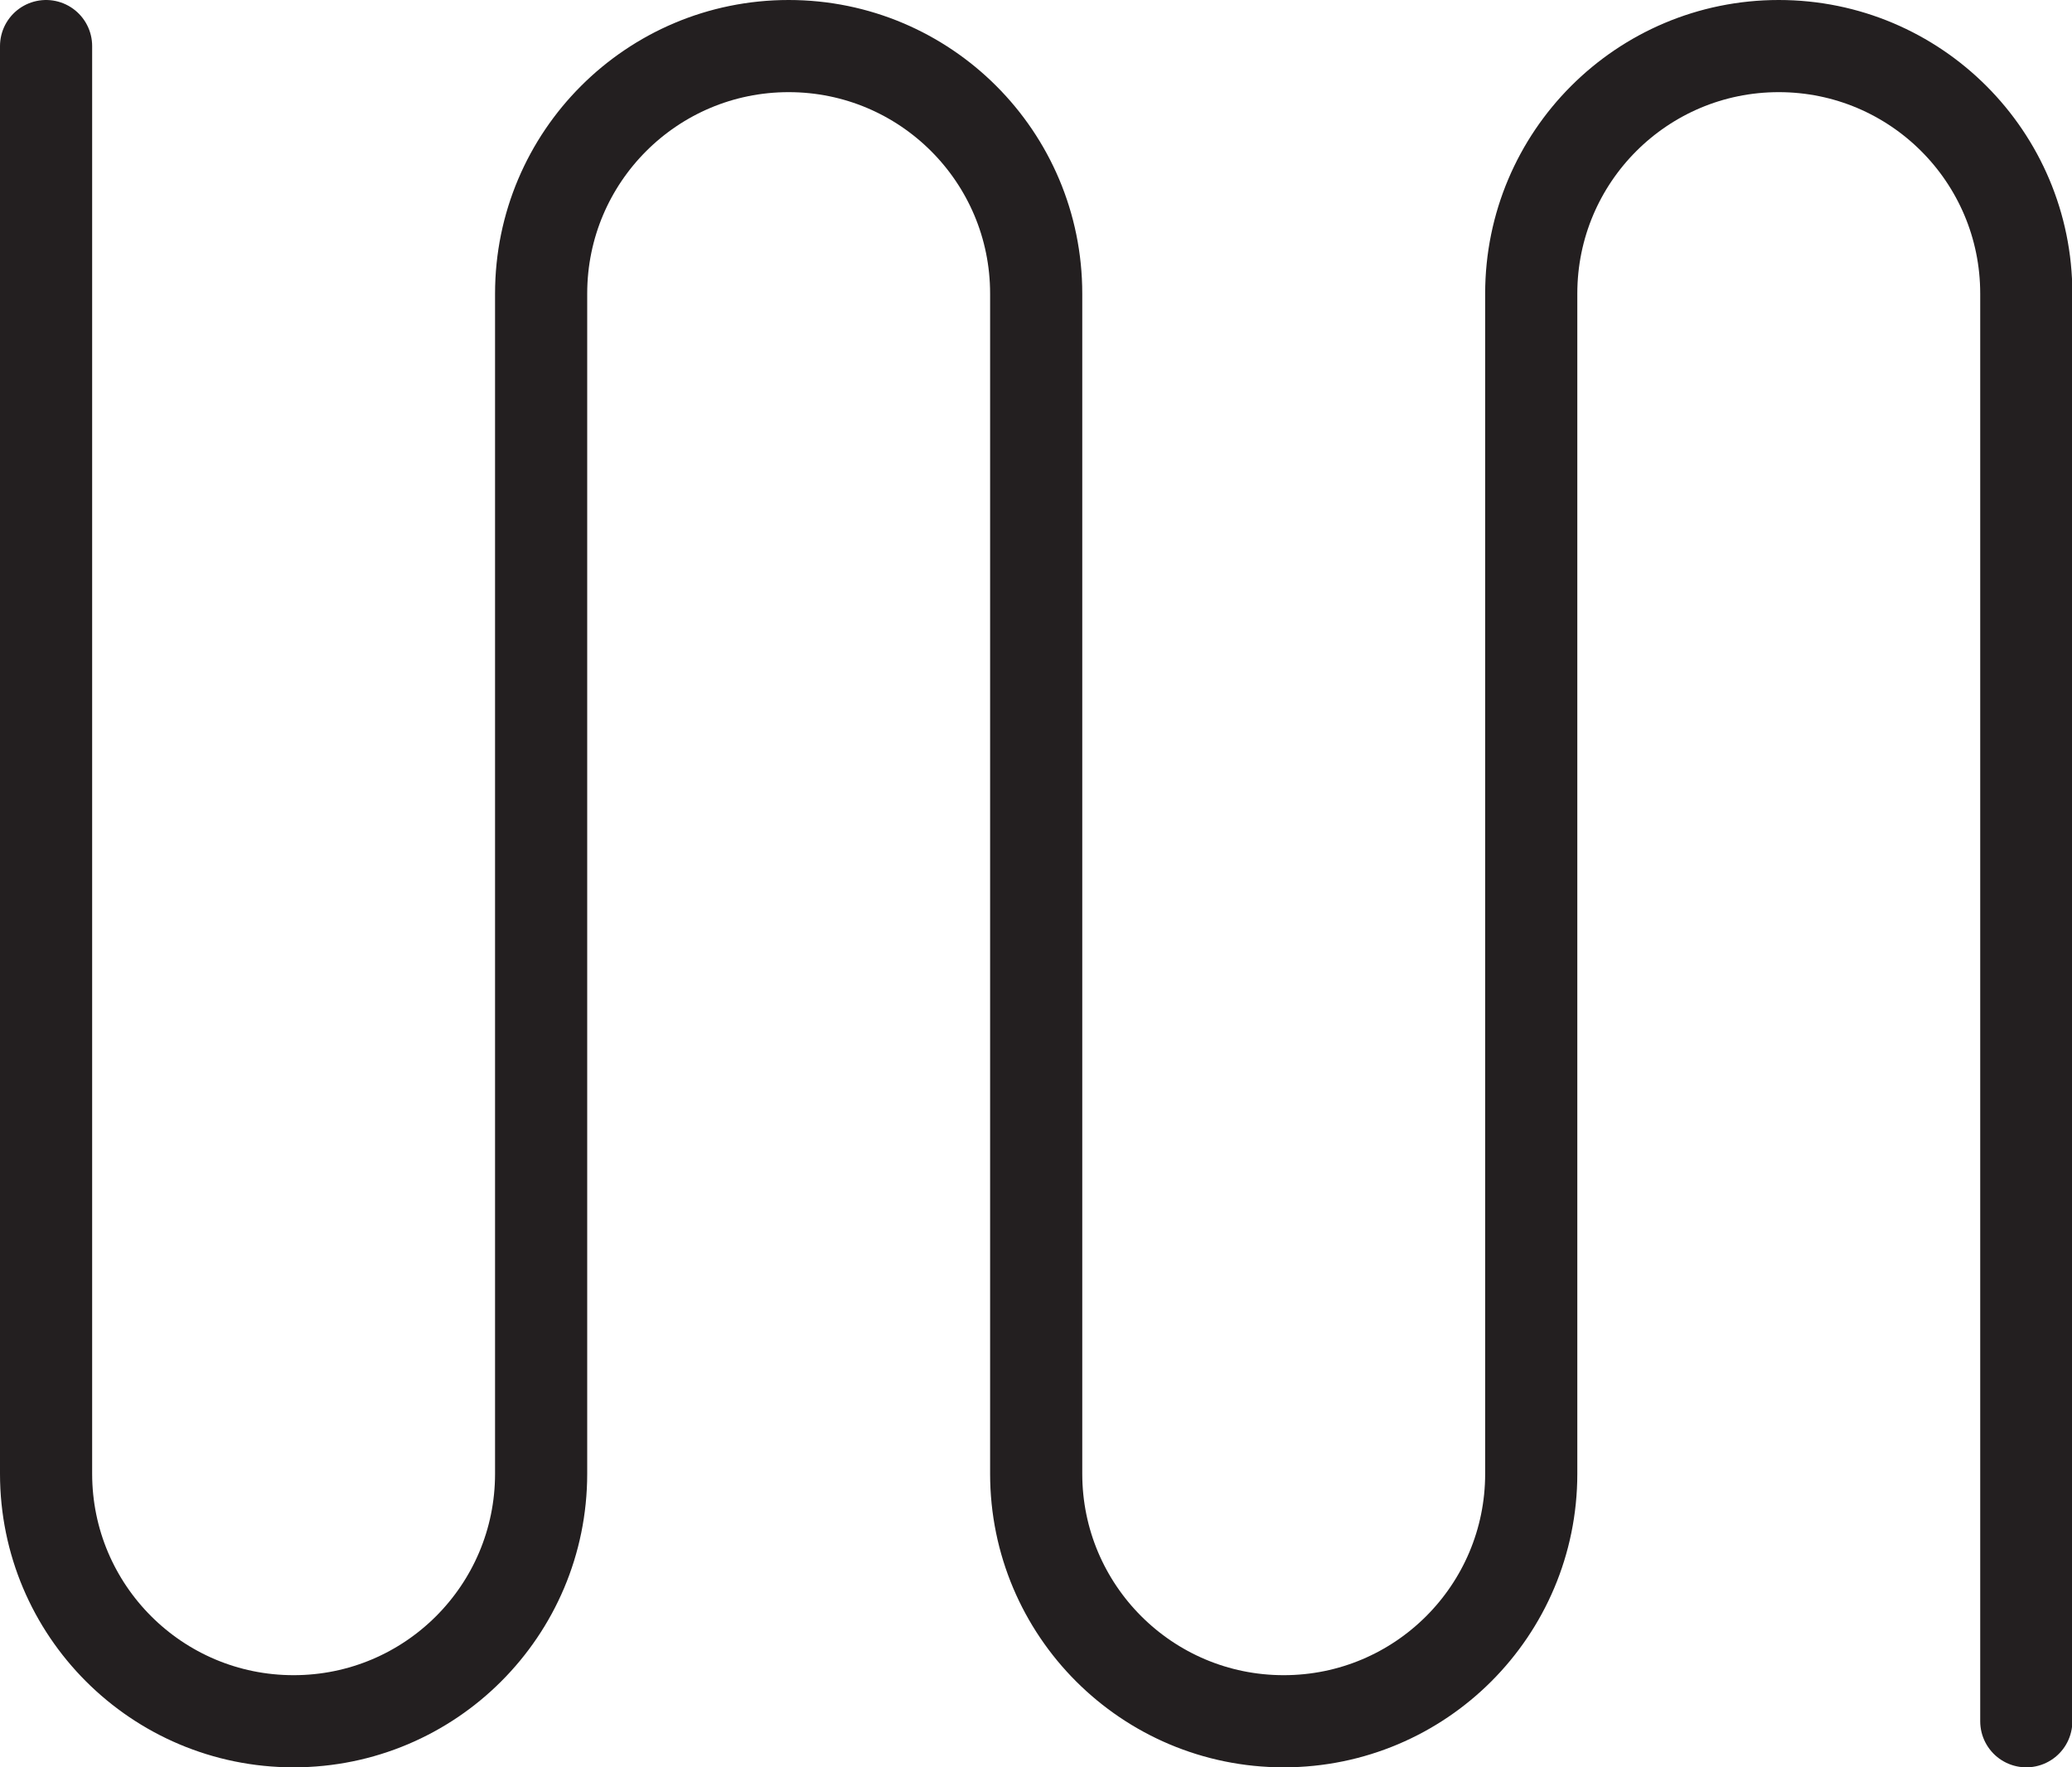 <?xml version="1.0" encoding="UTF-8"?>
<svg id="Layer_2" data-name="Layer 2" xmlns="http://www.w3.org/2000/svg" viewBox="0 0 112.42 95.88">
  <defs>
    <style>
      .cls-1 {
        fill: none;
        stroke: #231f20;
        stroke-linecap: round;
        stroke-linejoin: round;
        stroke-width: 5px;
      }
    </style>
  </defs>
  <g id="Layer_1-2" data-name="Layer 1">
    <path class="cls-1" d="M2.5,2.5v77.46c0,7.42,6.01,13.43,13.43,13.43h0c7.42,0,13.43-6.01,13.43-13.43V15.93c0-7.42,6.01-13.43,13.43-13.43h0c7.42,0,13.43,6.01,13.43,13.43v64.03c0,7.42,6.01,13.43,13.43,13.43h0c7.42,0,13.43-6.01,13.43-13.43V15.93c0-7.42,6.01-13.43,13.43-13.43h0c7.42,0,13.43,6.01,13.43,13.43v77.46"/>
  </g>
</svg>